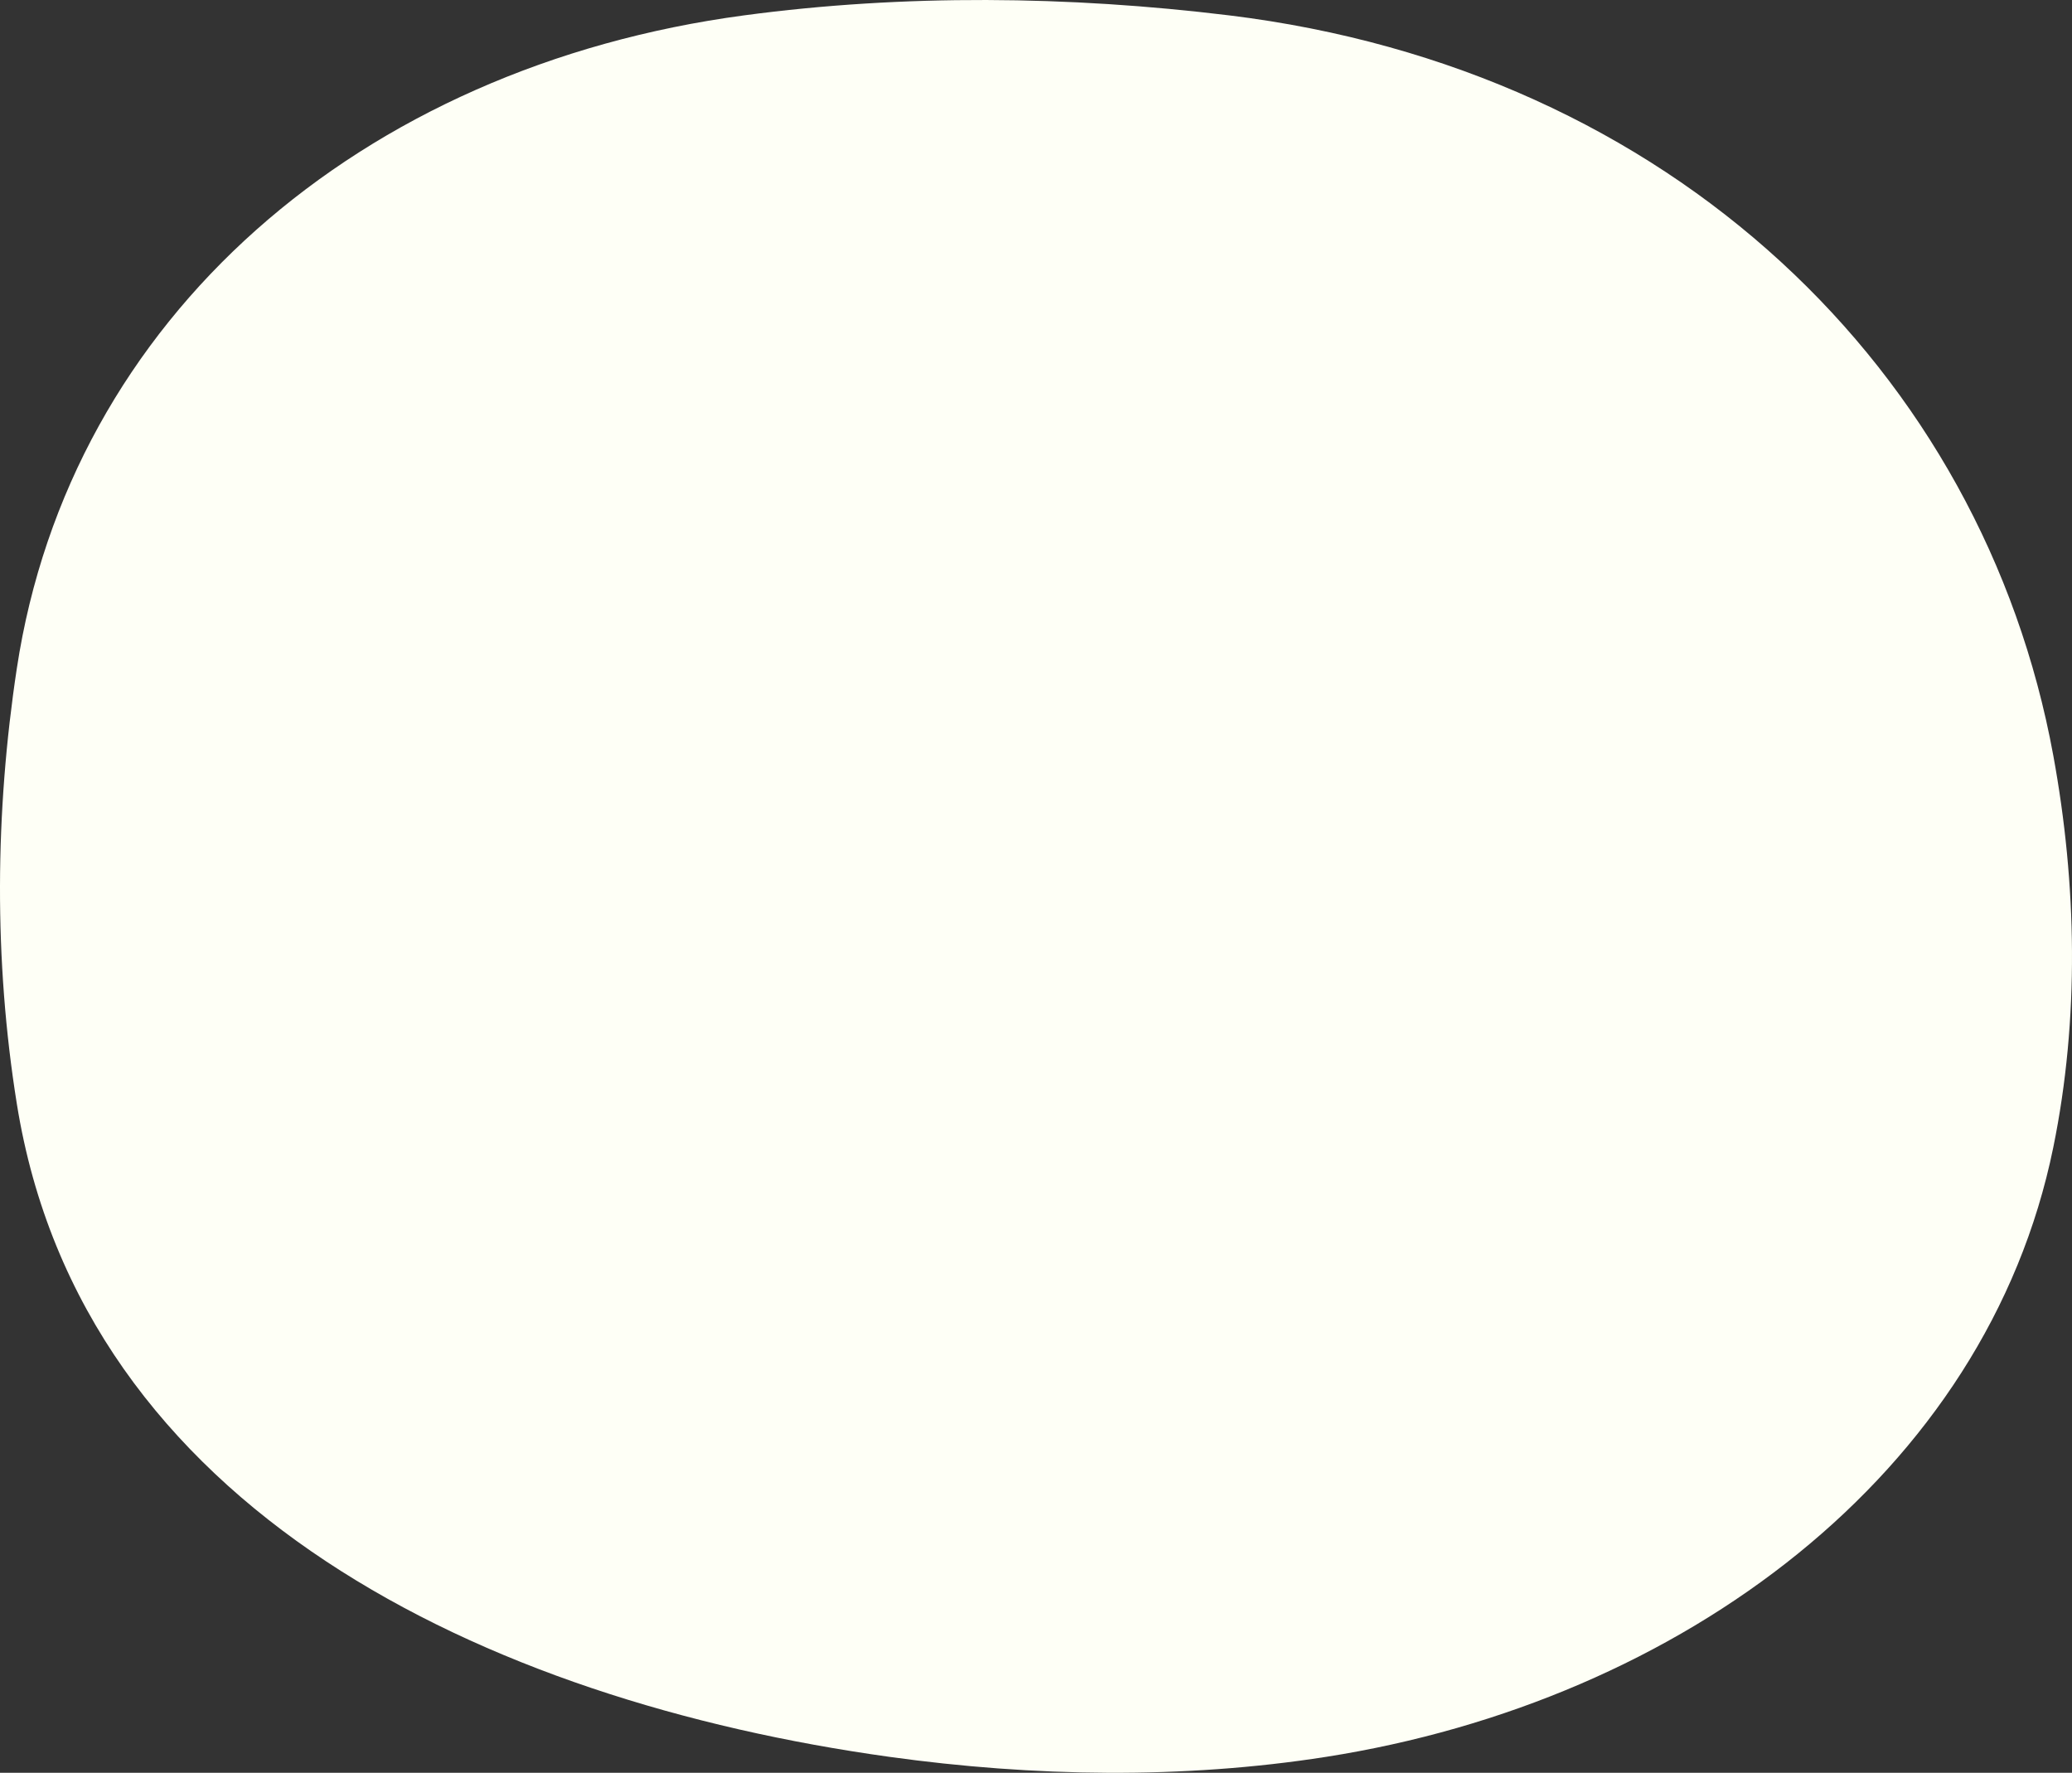 <?xml version="1.0" encoding="utf-8"?>
<!-- Generator: Adobe Illustrator 16.0.0, SVG Export Plug-In . SVG Version: 6.00 Build 0)  -->
<!DOCTYPE svg PUBLIC "-//W3C//DTD SVG 1.1//EN" "http://www.w3.org/Graphics/SVG/1.1/DTD/svg11.dtd">
<svg version="1.1" id="圖層_1" xmlns="http://www.w3.org/2000/svg" xmlns:xlink="http://www.w3.org/1999/xlink" x="0px" y="0px"
	 width="536.238px" height="458.75px" viewBox="0 0 536.238 458.75" enable-background="new 0 0 536.238 458.75"
	 xml:space="preserve">
<rect x="0" y="0" width="536.238" height="458.75" fill="#333333" stroke="none"/>
<g id="_x31_217_x5F_new_2_">
	<g id="Service_1440_2_" transform="translate(-268, -20)">
		<path id="btn_menu_shape_2_" fill="#FEFFF6" d="M272.354,192.971c13.766-90.673,88.794-155.692,188.23-168.997
			c41.372-5.532,84.038-5.059,125.486,0c114.519,13.971,195.106,92.137,213.327,191.529c6.111,33.349,6.789,68.15,0,101.399
			c-17.242,84.475-96.235,143.31-188.23,157.729c-37.081,5.813-75.731,5.161-112.938,0
			c-104.63-14.521-209.085-64.15-225.875-168.996C266.393,268.468,266.707,230.183,272.354,192.971z"/>
	</g>
</g>
</svg>
